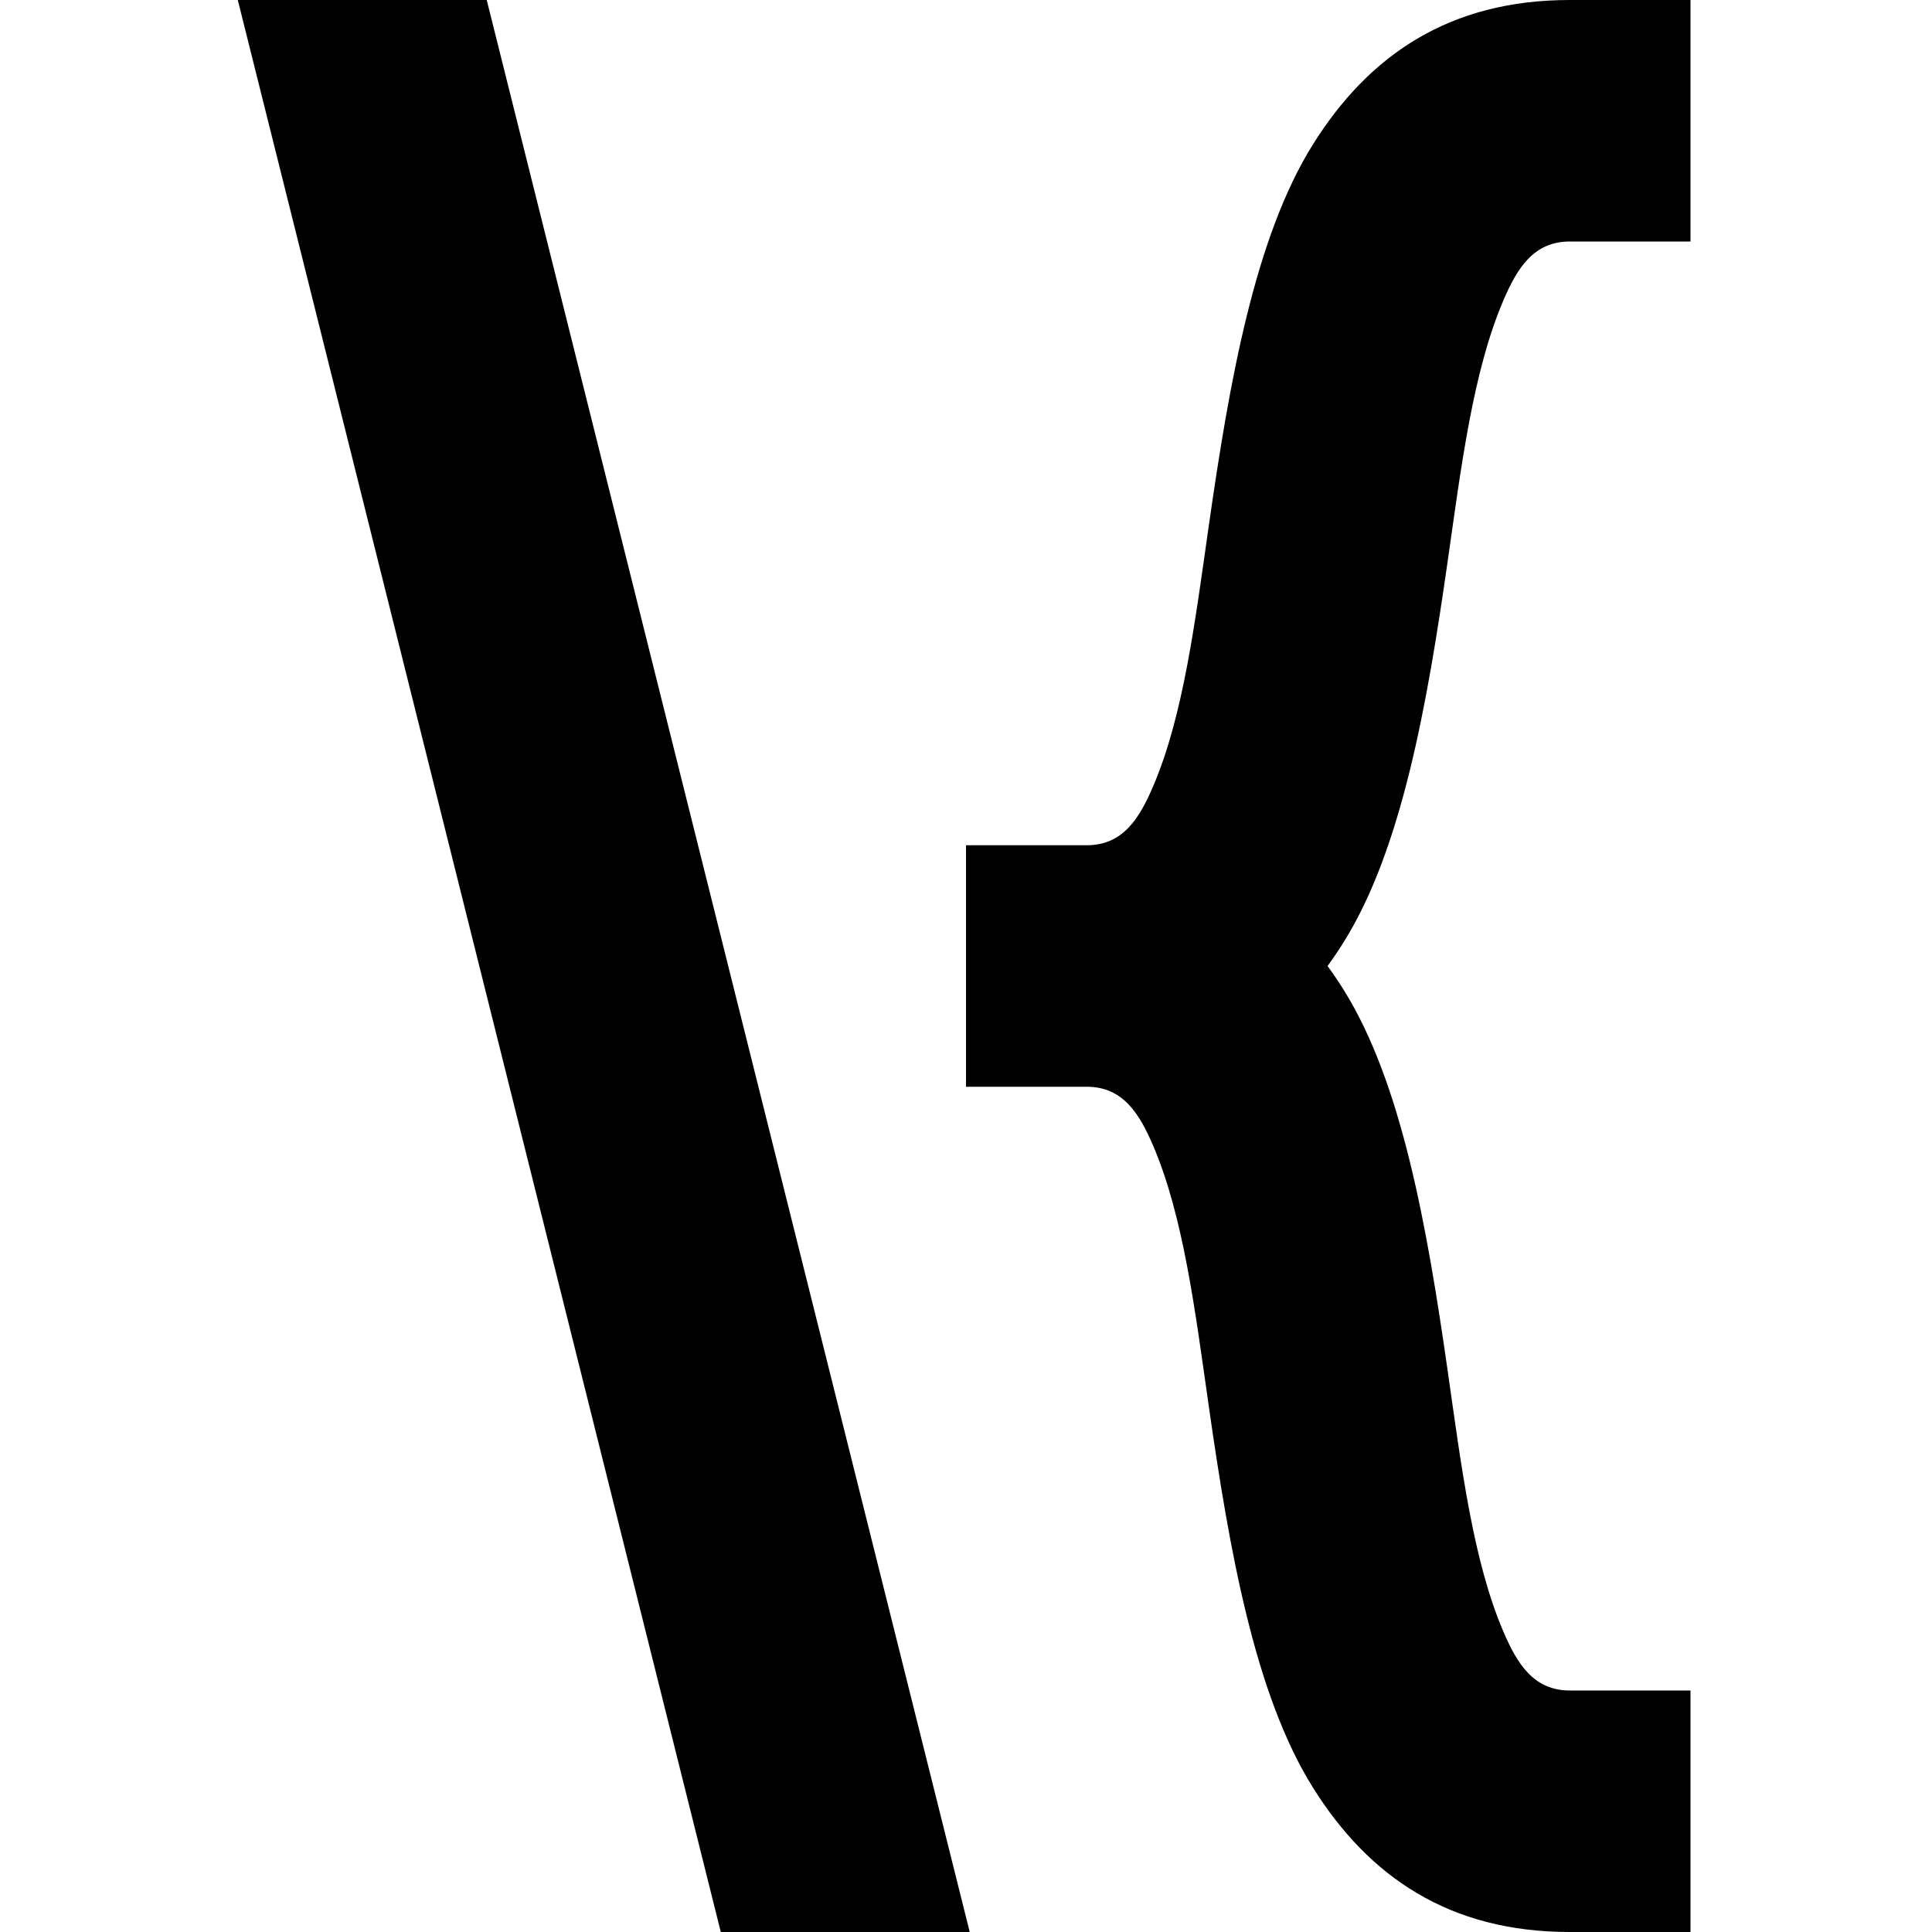 <?xml version="1.0" encoding="UTF-8" standalone="no"?>
<!DOCTYPE svg PUBLIC "-//W3C//DTD SVG 1.1//EN" "http://www.w3.org/Graphics/SVG/1.1/DTD/svg11.dtd">
<svg width="100%" height="100%" viewBox="0 0 1200 1200" version="1.1" xmlns="http://www.w3.org/2000/svg" xmlns:xlink="http://www.w3.org/1999/xlink" xml:space="preserve" xmlns:serif="http://www.serif.com/" style="fill-rule:evenodd;clip-rule:evenodd;stroke-linejoin:round;stroke-miterlimit:2;">
    <g transform="matrix(1,0,0,1,225,0)">
        <path d="M222.692,1200L-77.308,0L77.308,-0L377.308,1200L222.692,1200Z"/>
    </g>
    <g transform="matrix(1,0,0,1,225,0)">
        <path d="M450,675L375,675L375,525L450,525C472.57,525 482.757,508.173 491.22,488.425C510.073,444.435 517.375,385.547 525.754,326.893C538.622,236.814 554.368,147.501 590.4,89.85C625.226,34.128 675.373,0 750,0L825,0L825,150L750,150C727.43,150 717.243,166.827 708.78,186.575C689.927,230.565 682.625,289.453 674.246,348.107C661.378,438.186 645.632,527.499 609.6,585.15C606.389,590.287 603.049,595.24 599.571,600C603.049,604.76 606.389,609.713 609.6,614.85C645.632,672.501 661.378,761.814 674.246,851.893C682.625,910.547 689.927,969.435 708.78,1013.43C717.243,1033.17 727.43,1050 750,1050L825,1050L825,1200L750,1200C675.373,1200 625.226,1165.87 590.4,1110.15C554.368,1052.5 538.622,963.186 525.754,873.107C517.375,814.453 510.073,755.565 491.22,711.575C482.757,691.827 472.57,675 450,675Z"/>
    </g>
</svg>
